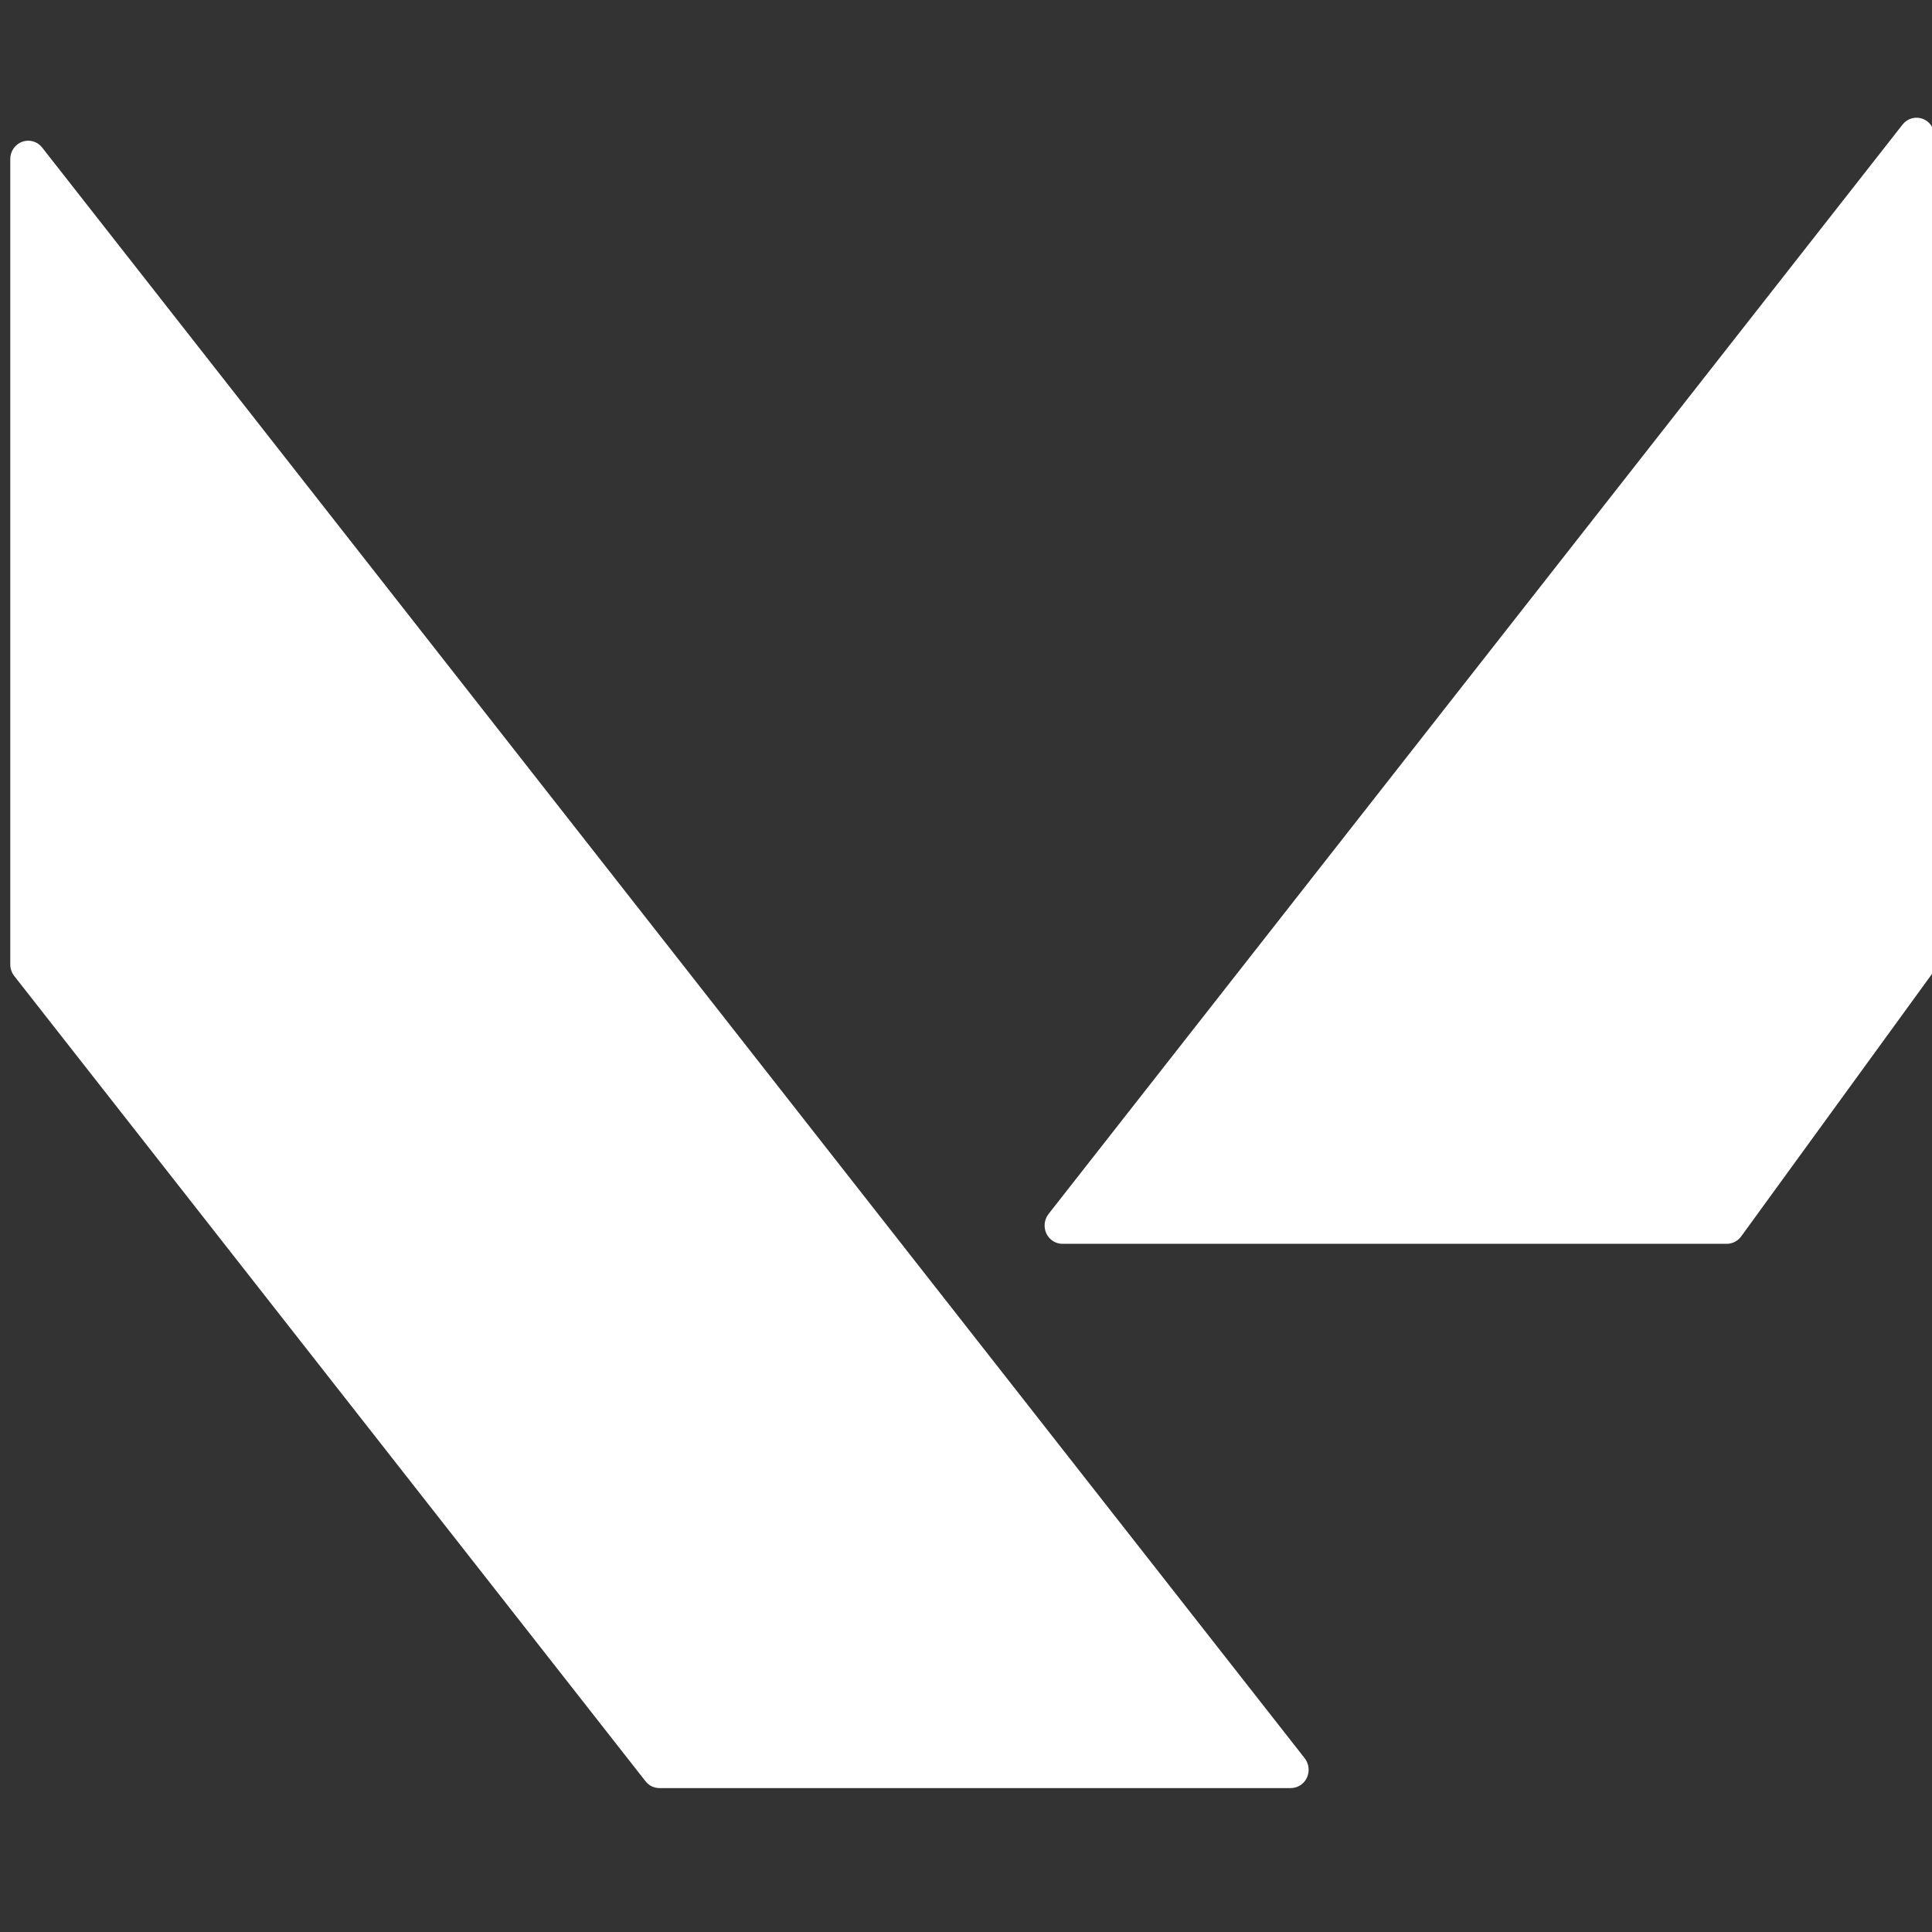 <?xml version="1.0" encoding="UTF-8"?>
<!-- Generator: Adobe Illustrator 24.2.3, SVG Export Plug-In . SVG Version: 6.00 Build 0)  -->
<svg xmlns="http://www.w3.org/2000/svg" xmlns:xlink="http://www.w3.org/1999/xlink" version="1.1" id="Layer_1" x="0px" y="0px" viewBox="0 0 158 158" style="enable-background:new 0 0 158 158;" xml:space="preserve">
<rect x="0" y="0" width="158" height="158" fill="#333333" stroke="none"/>
<style type="text/css">
	.st0{fill:#FFFFFF;}
</style>
<g>
	<path class="st0" d="M3.45,12.07c-0.39-0.5-1.04-0.69-1.63-0.48c-0.59,0.21-0.98,0.78-0.98,1.42v65.86c0,0.34,0.11,0.67,0.32,0.94   l51.63,65.86c0.28,0.36,0.7,0.56,1.14,0.56h51.63c0.56,0,1.08-0.33,1.32-0.85c0.24-0.52,0.17-1.14-0.18-1.59L3.45,12.07z"></path>
	<path class="st0" d="M157.22,9.71c-0.59-0.21-1.24-0.02-1.63,0.48L85.75,99.28c-0.35,0.45-0.42,1.07-0.18,1.59   c0.24,0.52,0.76,0.85,1.32,0.85h54.32c0.46,0,0.9-0.22,1.18-0.6l15.52-21.35c0.19-0.26,0.29-0.57,0.29-0.9V11.12   C158.2,10.49,157.81,9.92,157.22,9.71z"></path>
</g>
</svg>
